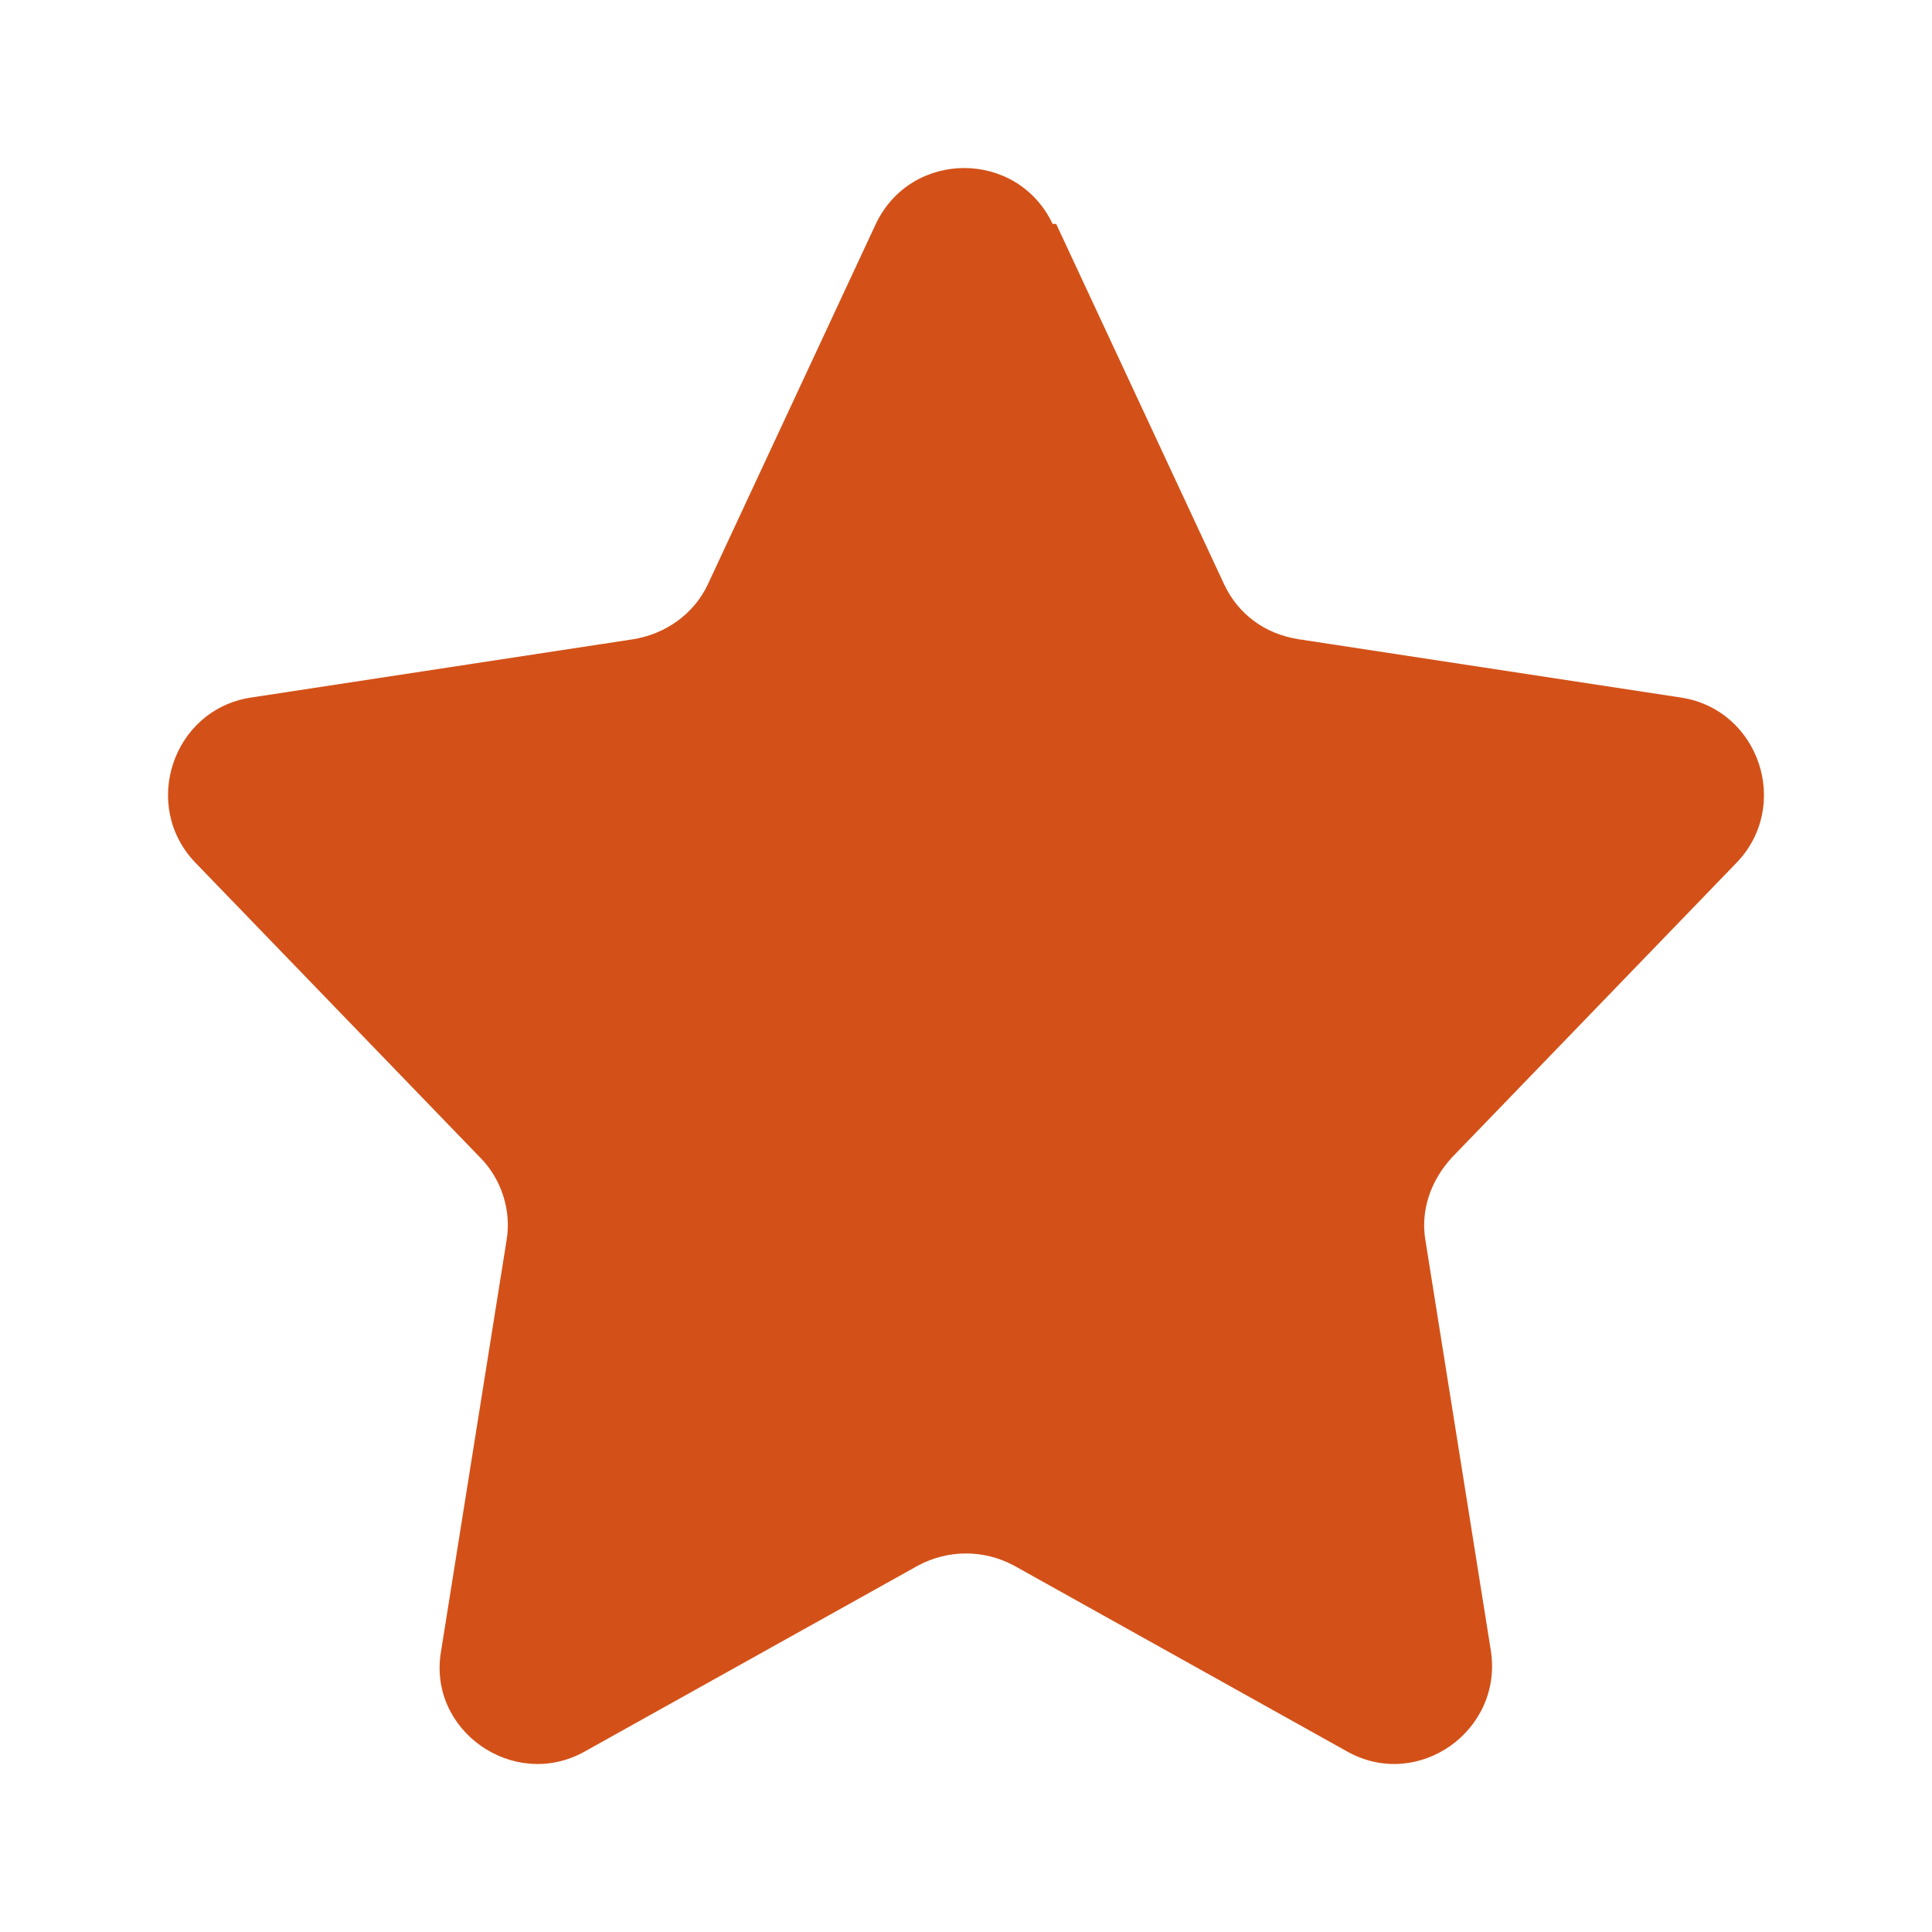 <svg width="18" height="18" viewBox="0 0 18 18" fill="none" xmlns="http://www.w3.org/2000/svg">
<path d="M9.84 2.086L11.404 5.442C11.536 5.723 11.783 5.905 12.095 5.955L15.668 6.5C16.393 6.616 16.689 7.509 16.179 8.038L13.528 10.783C13.33 10.998 13.232 11.278 13.281 11.559L13.89 15.379C14.005 16.123 13.215 16.685 12.556 16.321L9.445 14.585C9.165 14.436 8.835 14.436 8.555 14.585L5.443 16.321C4.785 16.685 3.978 16.123 4.11 15.379L4.719 11.559C4.768 11.278 4.67 10.981 4.472 10.783L1.821 8.038C1.311 7.509 1.607 6.616 2.331 6.5L5.904 5.955C6.201 5.905 6.464 5.723 6.596 5.442L8.16 2.086C8.49 1.392 9.477 1.392 9.807 2.086H9.84Z" fill="#D35118"/>
</svg>
